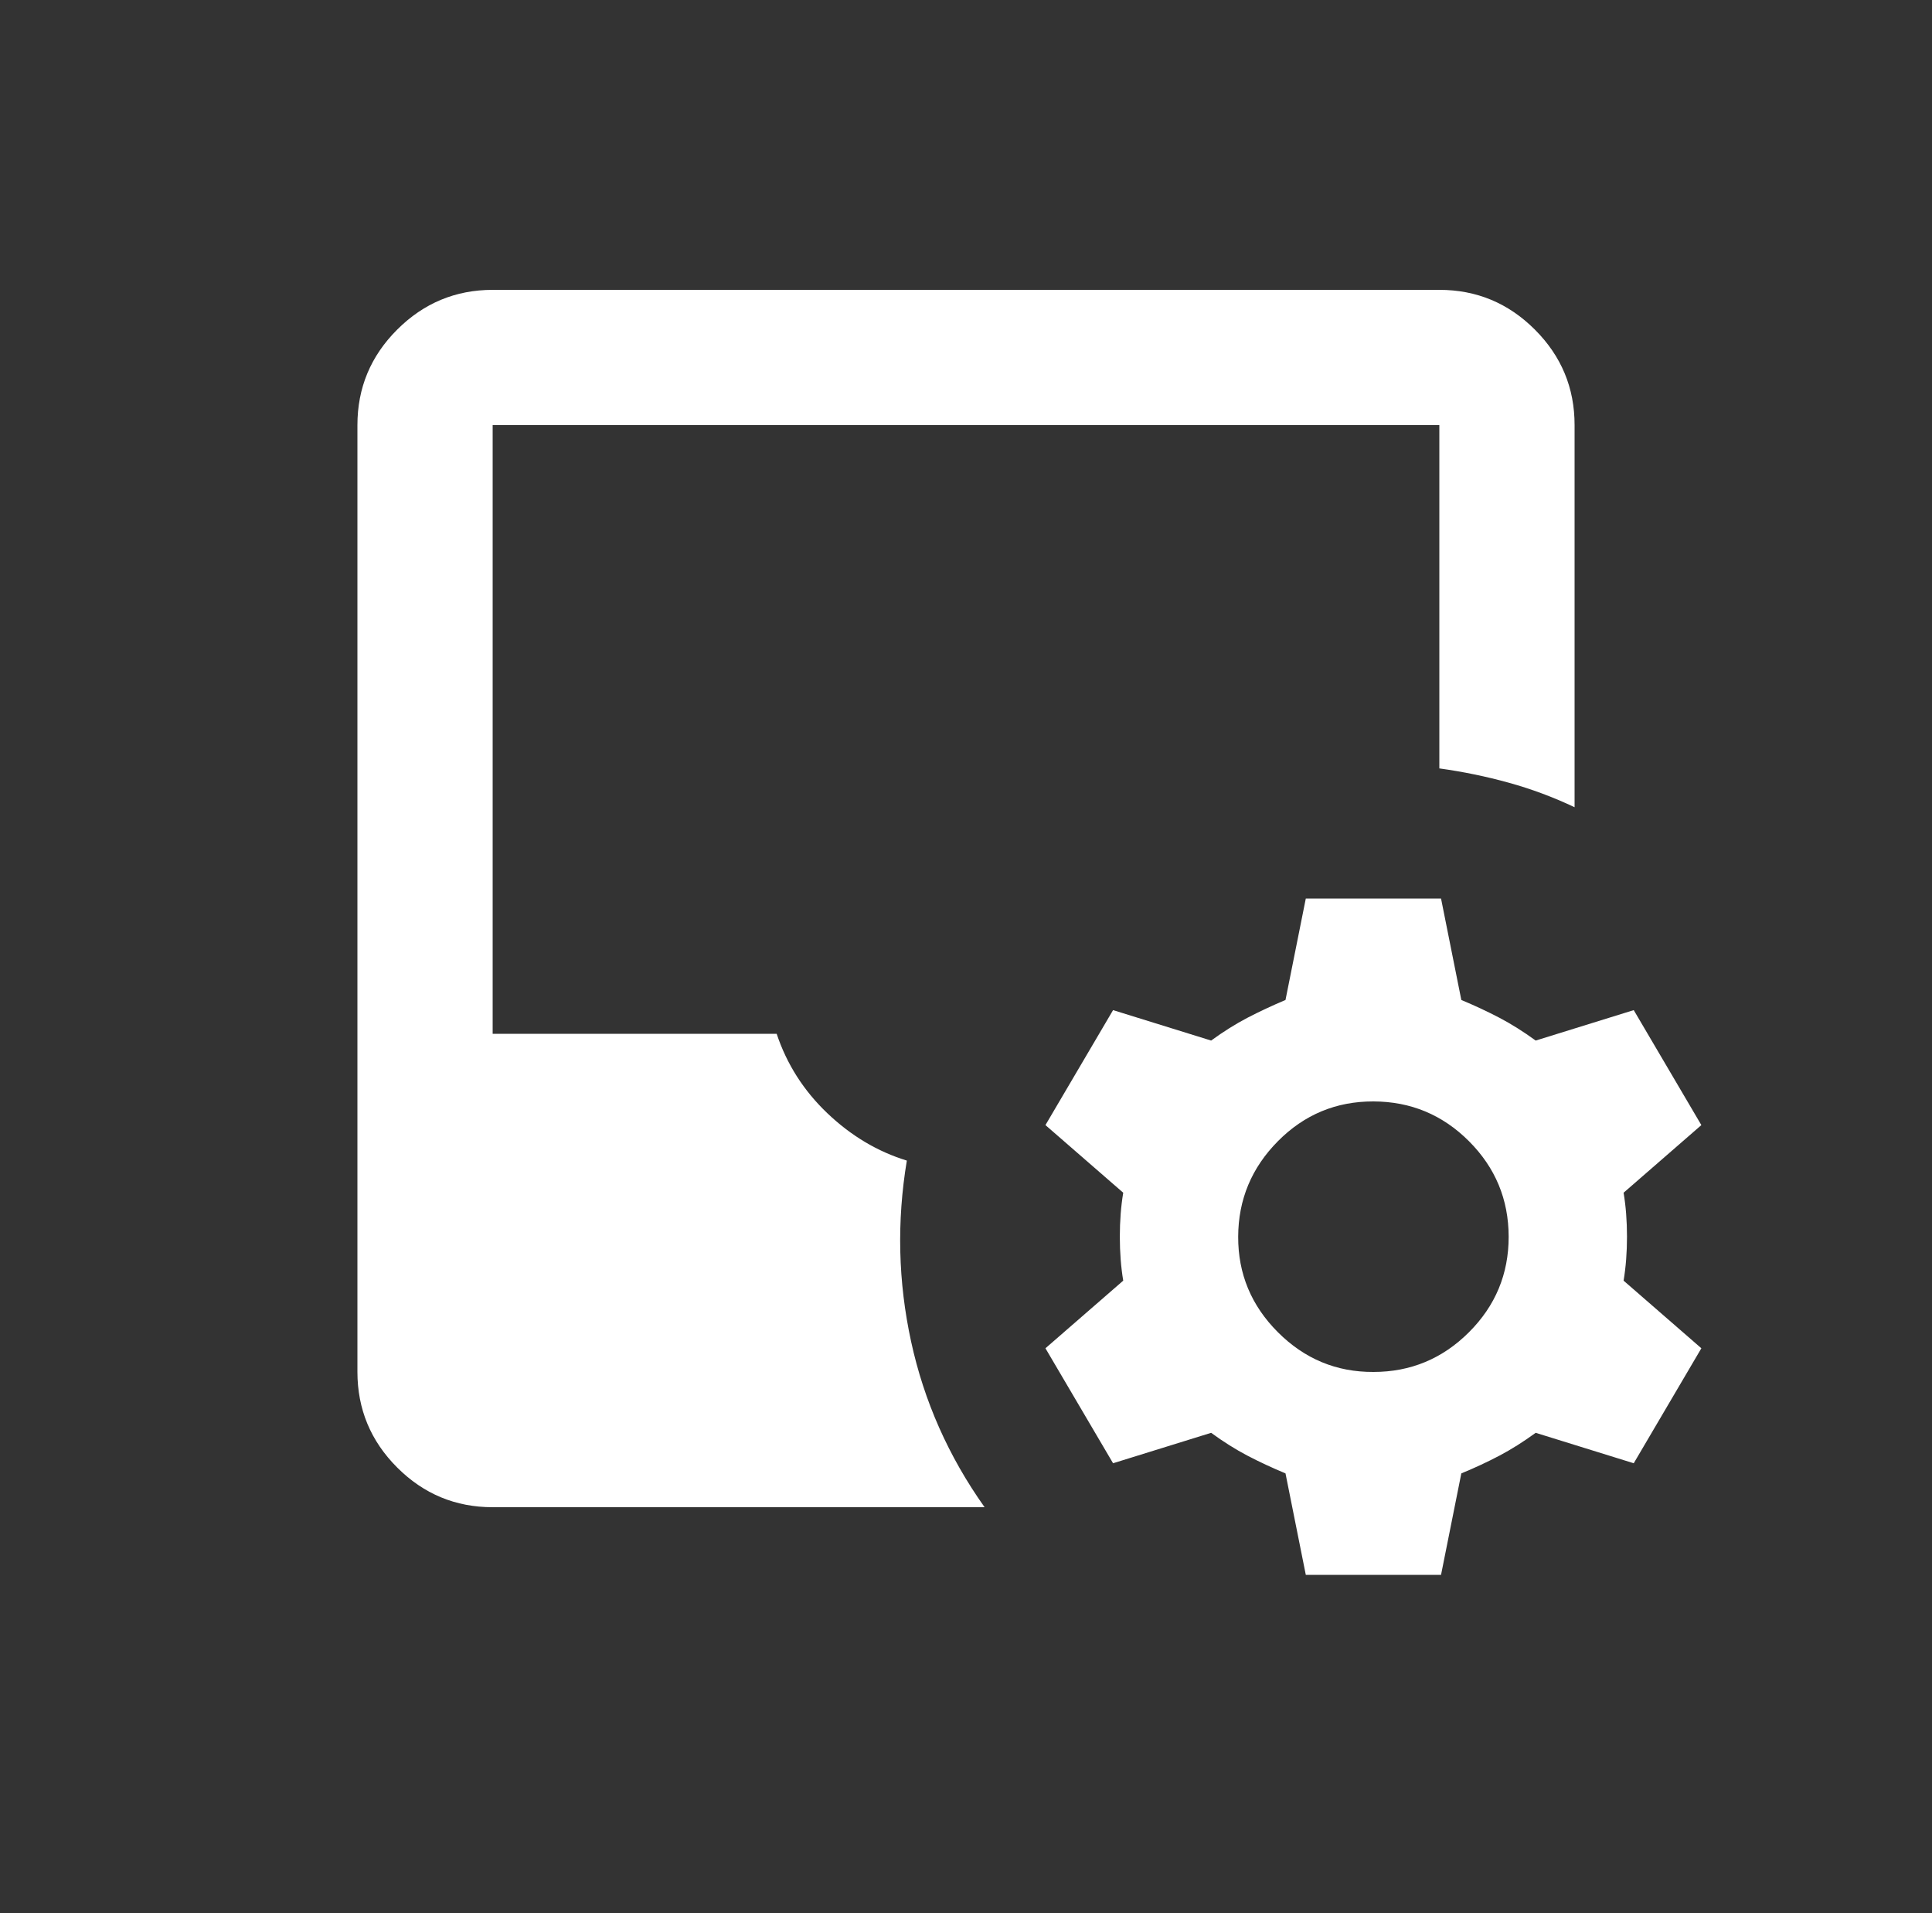 <svg width="100" height="99" viewBox="0 0 100 99" fill="none" xmlns="http://www.w3.org/2000/svg">
<rect x="0" y="0" width="100" height="99" fill="#333333" stroke="none"/>
<path d="M67.588 81.5L66.537 76.25C65.838 75.958 65.182 75.653 64.57 75.333C63.959 75.013 63.331 74.619 62.688 74.15L57.612 75.725L54.112 69.775L58.138 66.275C58.021 65.575 57.962 64.817 57.962 64C57.962 63.183 58.021 62.425 58.138 61.725L54.112 58.225L57.612 52.275L62.688 53.85C63.329 53.383 63.957 52.99 64.57 52.67C65.184 52.351 65.84 52.044 66.537 51.75L67.588 46.5H74.588L75.638 51.75C76.338 52.042 76.994 52.349 77.608 52.67C78.222 52.992 78.848 53.386 79.487 53.85L84.562 52.275L88.062 58.225L84.037 61.725C84.154 62.425 84.213 63.183 84.213 64C84.213 64.817 84.154 65.575 84.037 66.275L88.062 69.775L84.562 75.725L79.487 74.15C78.846 74.617 78.219 75.011 77.608 75.333C76.997 75.655 76.34 75.961 75.638 76.25L74.588 81.5H67.588ZM25.5 78C23.575 78 21.928 77.315 20.558 75.945C19.188 74.576 18.502 72.927 18.5 71V22C18.5 20.075 19.186 18.428 20.558 17.058C21.93 15.688 23.577 15.002 25.5 15H74.5C76.425 15 78.073 15.686 79.445 17.058C80.817 18.43 81.502 20.077 81.5 22V41.775C80.392 41.25 79.254 40.827 78.088 40.505C76.921 40.182 75.725 39.936 74.5 39.766V22H25.5V53.5H40.2C40.725 55.075 41.6 56.446 42.825 57.612C44.05 58.779 45.421 59.596 46.938 60.062C46.413 63.212 46.486 66.333 47.158 69.425C47.83 72.517 49.098 75.375 50.962 78H25.5ZM71.088 71C73.013 71 74.661 70.315 76.033 68.945C77.405 67.576 78.09 65.927 78.088 64C78.085 62.073 77.4 60.425 76.033 59.058C74.666 57.691 73.017 57.005 71.088 57C69.158 56.995 67.51 57.681 66.145 59.058C64.781 60.435 64.094 62.082 64.088 64C64.081 65.918 64.766 67.567 66.145 68.945C67.525 70.325 69.172 71.009 71.088 71Z" fill="white"/>
</svg>
